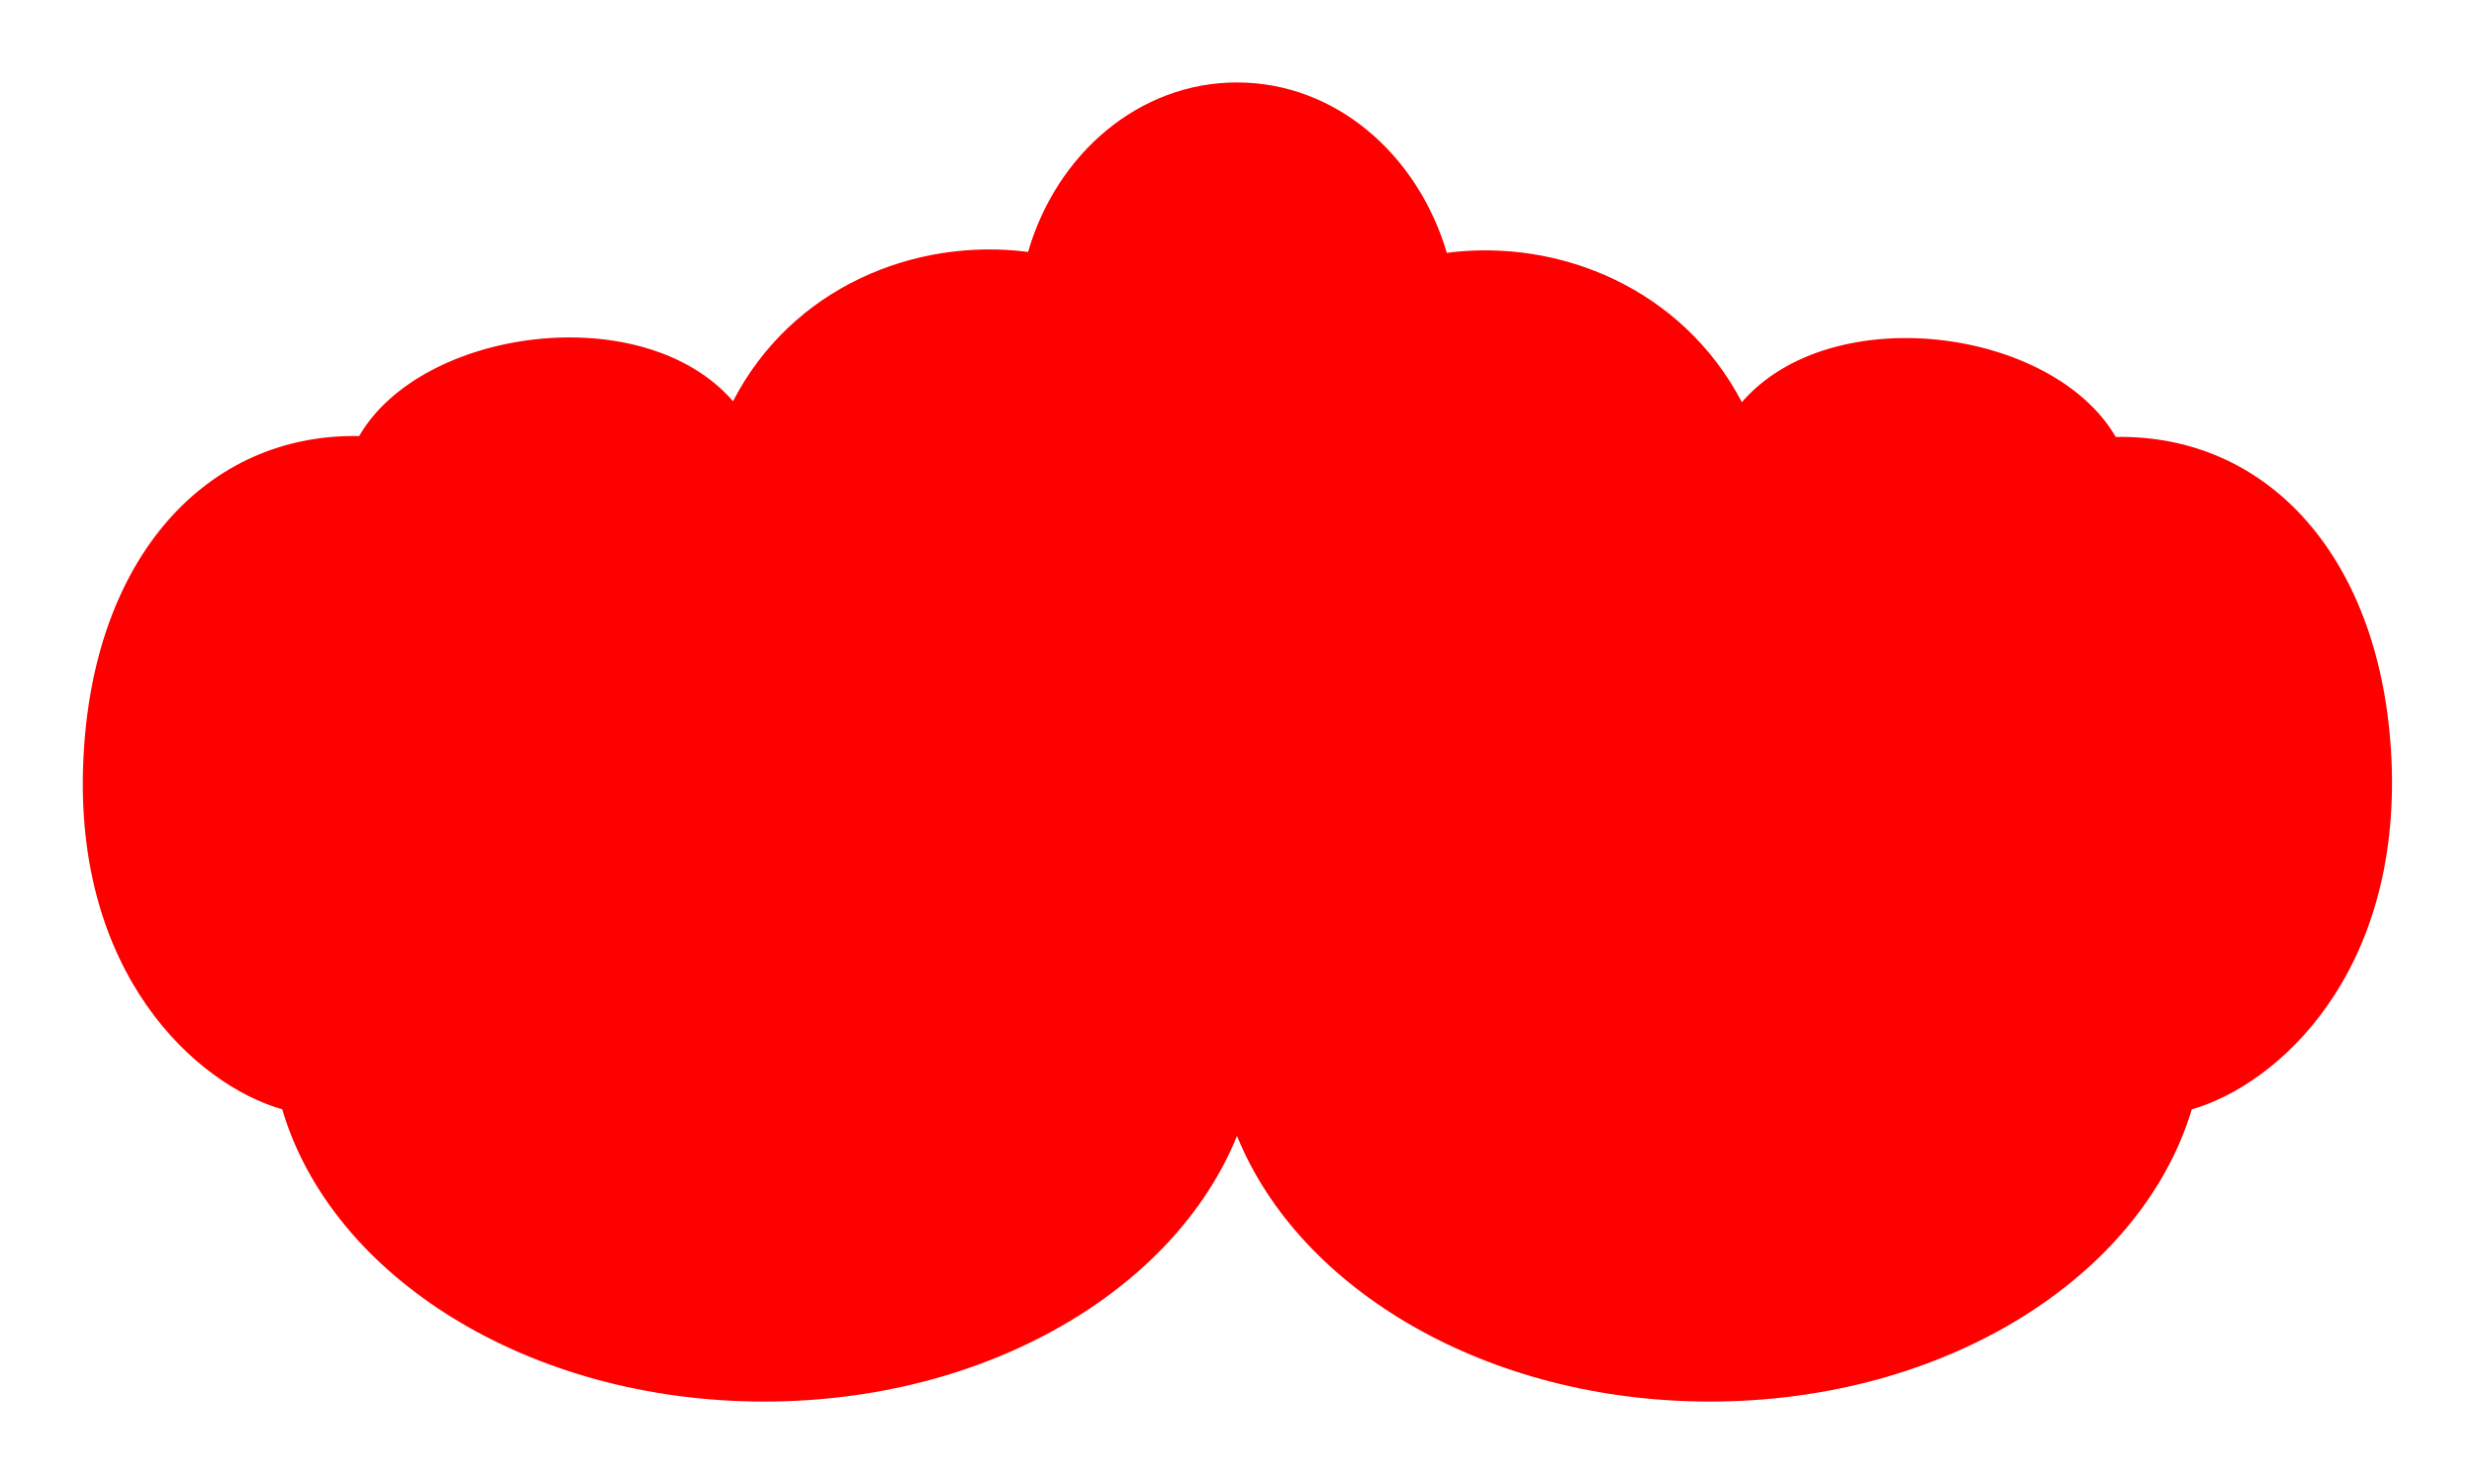 <?xml version="1.0" encoding="utf-8"?>
<!-- Generator: Adobe Illustrator 25.2.3, SVG Export Plug-In . SVG Version: 6.00 Build 0)  -->
<svg version="1.1" id="Guides" xmlns="http://www.w3.org/2000/svg" xmlns:xlink="http://www.w3.org/1999/xlink" x="0px" y="0px"
	 viewBox="0 0 270 162" style="enable-background:new 0 0 270 162;" xml:space="preserve">
<style type="text/css">
	.st0{fill:#FF0000;}
</style>
<g>
	<path class="st0" d="M239.2,121.1c-5.5,18.3-26.9,31.9-52.6,31.9c-24.3,0-44.8-12.2-51.6-29c-6.8,16.8-27.3,29-51.6,29
		c-25.7,0-47.2-13.6-52.6-31.9C21.4,118.4,8,106.3,9.1,82.9c1-22.1,13.5-35.6,30.1-35.3c6.8-11.8,31-15.1,40.8-3.8
		c6.4-12.4,19.8-17.9,32.2-16.3C115.3,16.8,124.3,9,135,9c10.7,0,19.7,7.8,22.9,18.6c12.3-1.6,25.7,3.9,32.2,16.3
		c9.8-11.3,33.9-8.1,40.8,3.8c16.6-0.3,29.1,13.2,30.1,35.3C262,106.3,248.6,118.4,239.2,121.1z"/>
</g>
</svg>
